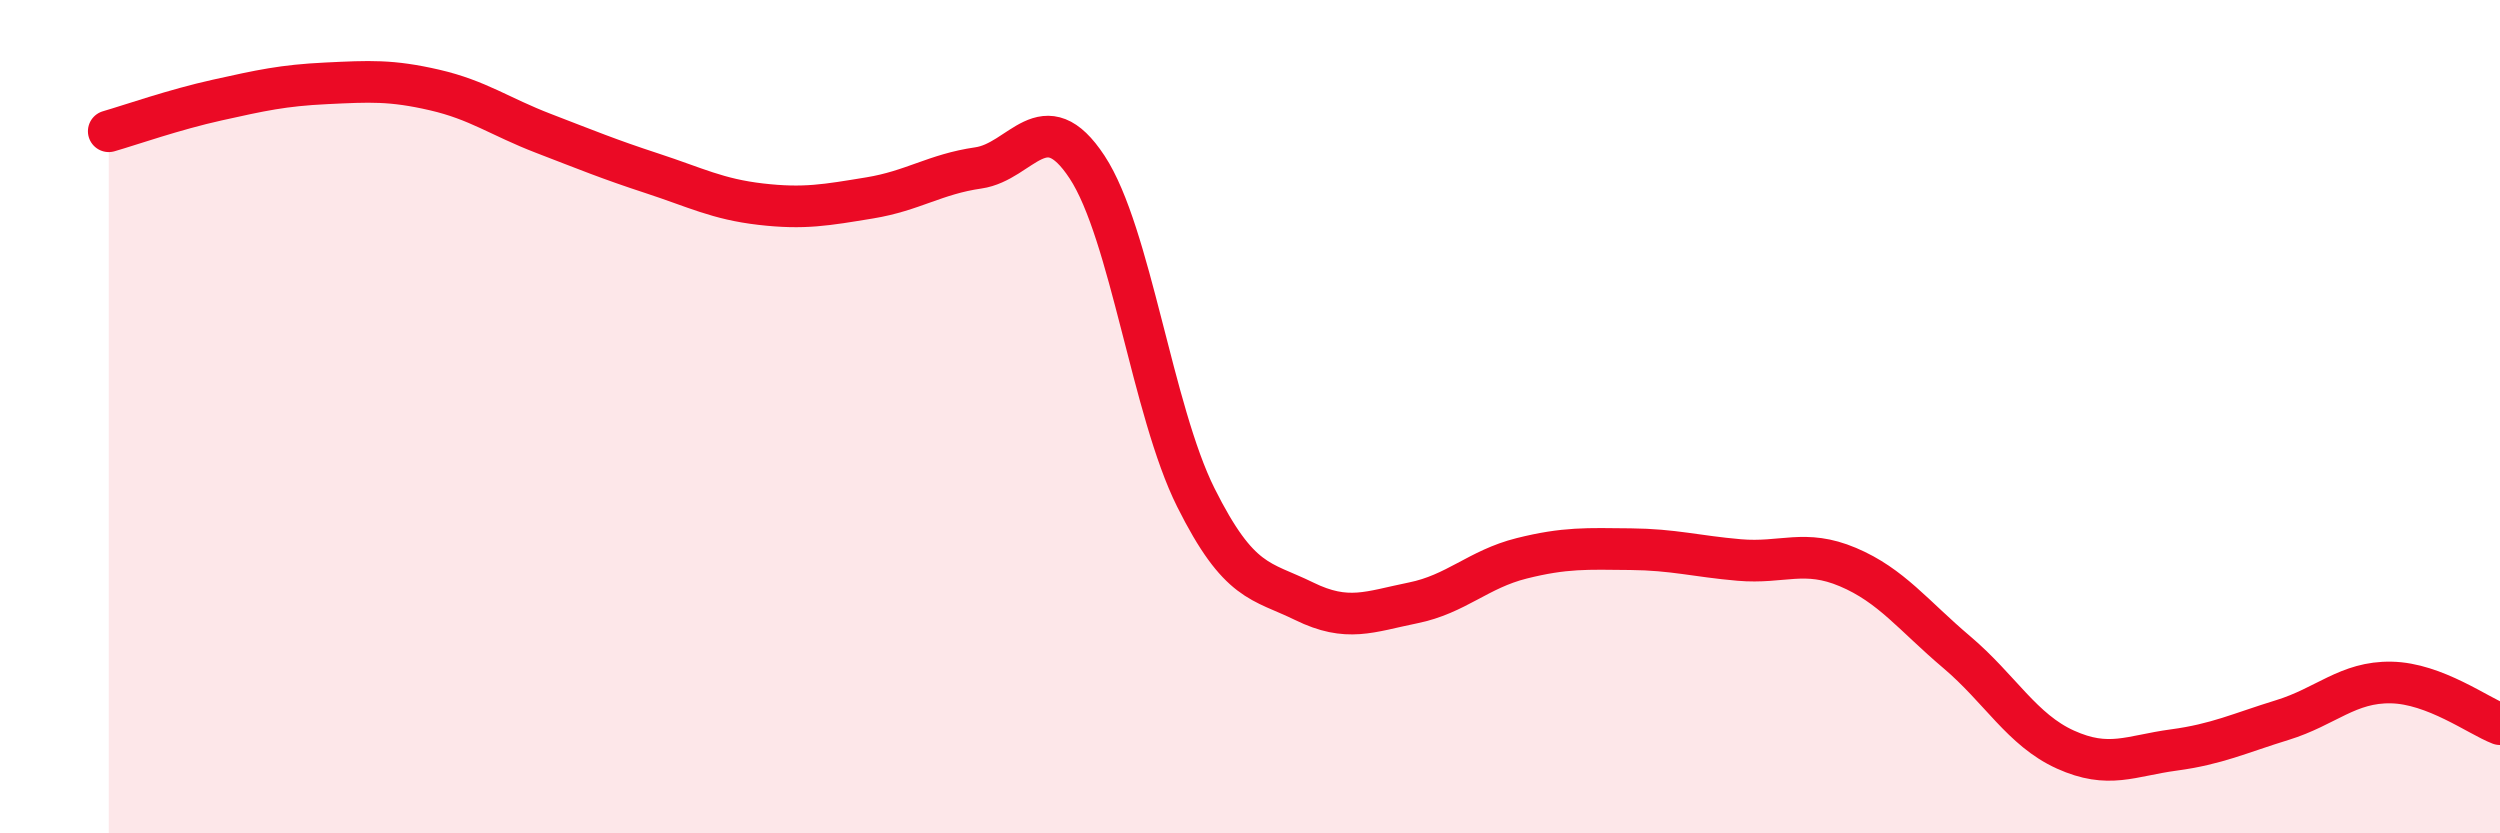 
    <svg width="60" height="20" viewBox="0 0 60 20" xmlns="http://www.w3.org/2000/svg">
      <path
        d="M 2.61,3.15 C 3.13,3 4.18,2.63 5.22,2.4 C 6.26,2.17 6.79,2.05 7.83,2 C 8.87,1.95 9.39,1.92 10.43,2.16 C 11.47,2.4 12,2.8 13.04,3.2 C 14.08,3.6 14.61,3.82 15.65,4.16 C 16.69,4.5 17.22,4.78 18.26,4.9 C 19.3,5.02 19.83,4.92 20.87,4.75 C 21.91,4.58 22.44,4.18 23.48,4.03 C 24.52,3.88 25.05,2.43 26.09,4.01 C 27.13,5.59 27.66,9.86 28.7,11.94 C 29.74,14.02 30.26,13.92 31.3,14.43 C 32.34,14.94 32.87,14.68 33.91,14.47 C 34.95,14.26 35.48,13.66 36.52,13.4 C 37.56,13.14 38.09,13.17 39.13,13.18 C 40.17,13.19 40.7,13.35 41.74,13.44 C 42.78,13.53 43.31,13.17 44.35,13.61 C 45.39,14.05 45.92,14.77 46.96,15.65 C 48,16.53 48.53,17.52 49.57,17.99 C 50.61,18.46 51.13,18.14 52.17,18 C 53.21,17.86 53.74,17.6 54.78,17.28 C 55.82,16.96 56.35,16.36 57.39,16.38 C 58.43,16.4 59.48,17.18 60,17.38L60 20L2.61 20Z"
        fill="#EB0A25"
        opacity="0.1"
        stroke-linecap="round"
        stroke-linejoin="round"
      />
      <path
        d="M 2.61,3.15 C 3.13,3 4.18,2.63 5.22,2.4 C 6.26,2.17 6.79,2.05 7.83,2 C 8.87,1.95 9.39,1.92 10.43,2.16 C 11.47,2.4 12,2.8 13.04,3.2 C 14.08,3.6 14.61,3.82 15.65,4.16 C 16.69,4.5 17.22,4.78 18.26,4.9 C 19.3,5.02 19.83,4.92 20.87,4.75 C 21.91,4.58 22.44,4.18 23.48,4.03 C 24.52,3.88 25.05,2.43 26.09,4.01 C 27.13,5.59 27.66,9.86 28.7,11.94 C 29.74,14.02 30.26,13.92 31.3,14.43 C 32.34,14.94 32.87,14.68 33.91,14.47 C 34.95,14.26 35.48,13.66 36.52,13.4 C 37.56,13.14 38.09,13.17 39.13,13.18 C 40.17,13.19 40.7,13.35 41.74,13.44 C 42.78,13.53 43.31,13.17 44.35,13.61 C 45.39,14.05 45.92,14.77 46.96,15.65 C 48,16.53 48.53,17.52 49.57,17.99 C 50.61,18.46 51.13,18.14 52.17,18 C 53.21,17.86 53.74,17.6 54.78,17.28 C 55.82,16.96 56.35,16.36 57.39,16.38 C 58.43,16.4 59.48,17.18 60,17.38"
        stroke="#EB0A25"
        stroke-width="1"
        fill="none"
        stroke-linecap="round"
        stroke-linejoin="round"
      />
    </svg>
  